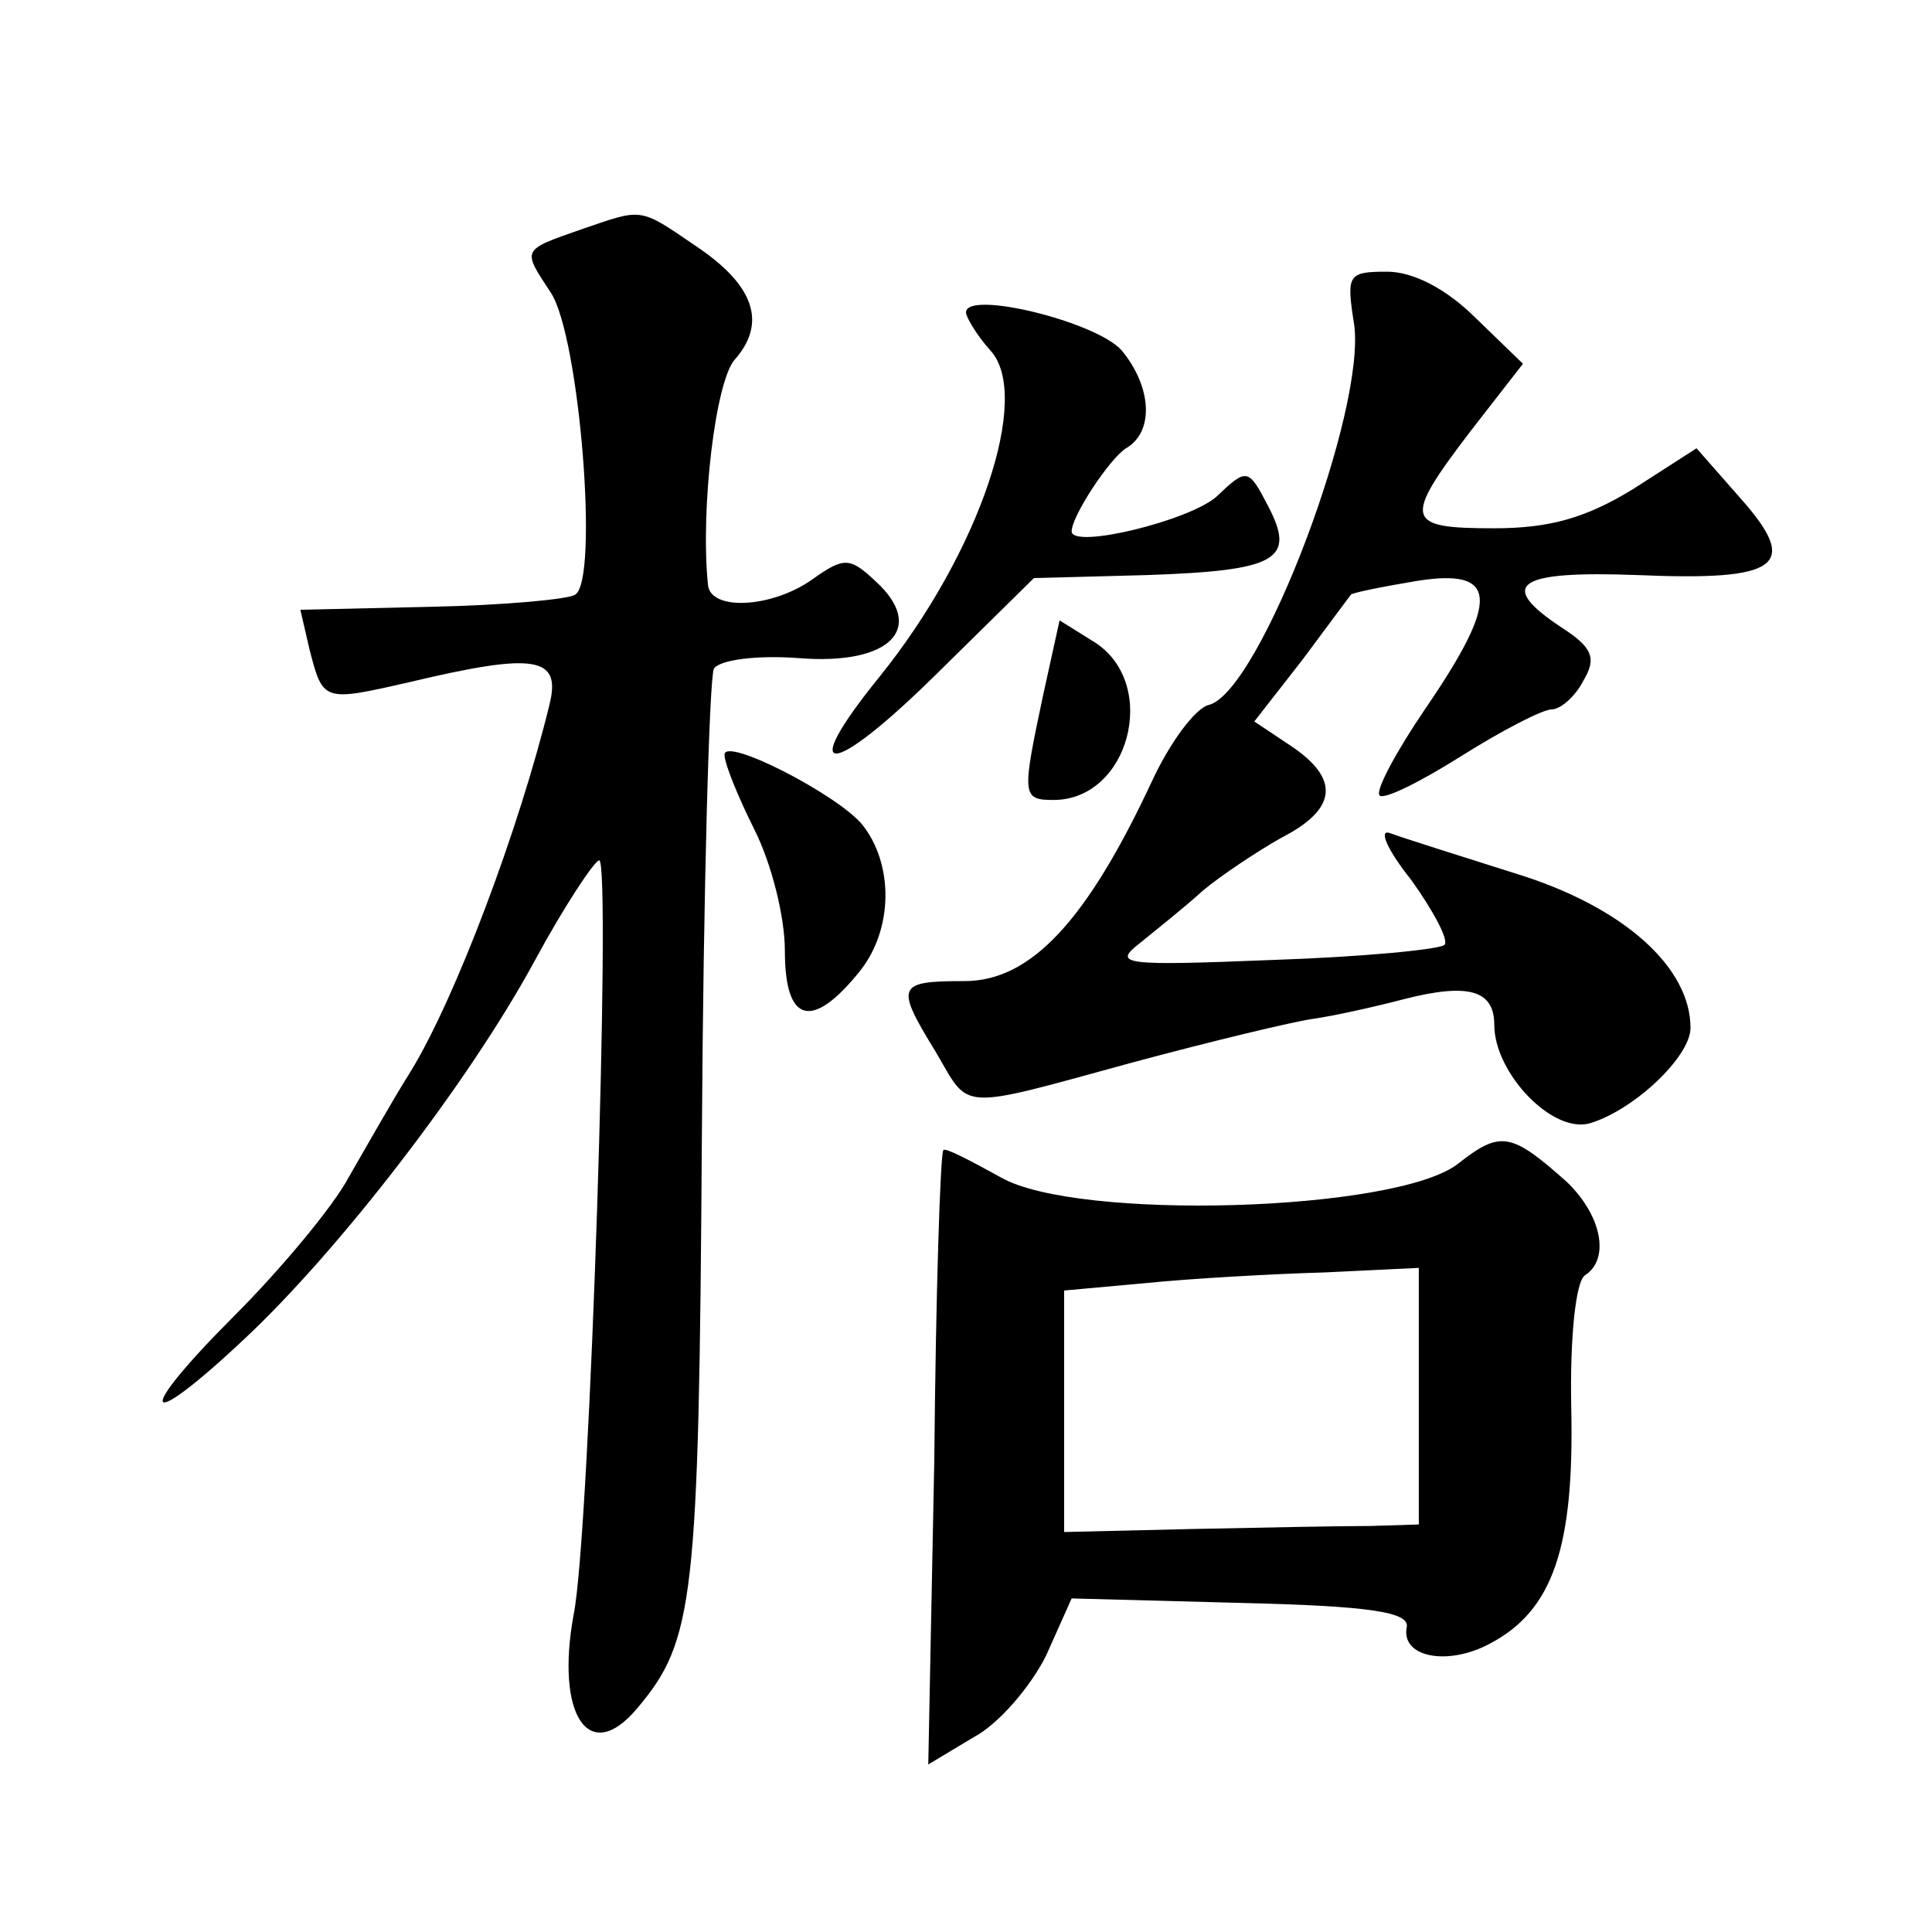 <?xml version="1.0" standalone="no"?>
<!DOCTYPE svg PUBLIC "-//W3C//DTD SVG 20010904//EN"
 "http://www.w3.org/TR/2001/REC-SVG-20010904/DTD/svg10.dtd">
<svg version="1.0" xmlns="http://www.w3.org/2000/svg"
 width="128pt" height="128pt" viewBox="0 0 128 128"
 preserveAspectRatio="xMidYMid meet">
<g transform="translate(0,128) scale(0.1,-0.1)"
fill="#0" stroke="none">
<path d="M385 1128 c-40 -14 -39 -13 -20 -42 19 -29 32 -191 16 -200 -4 -3 -47
-7 -95 -8 l-87 -2 6 -26 c9 -35 9 -35 66 -22 84 20 101 17 93 -15 -20 -82 -62 -194
-92 -243 -12 -19 -30 -51 -41 -70 -10 -19 -45 -61 -76 -92 -67 -67 -61 -79 7 -15
62 58 148 169 192 250 20 37 40 67 43 67 8 0 -6 -447 -17 -500 -12 -66 10 -100
42 -62 38 45 41 71 43 378 1 166 5 306 8 311 4 6 29 9 56 7 61 -5 85 20 51 51 -17
16 -21 16 -42 1 -27 -19 -68 -21 -69 -3 -5 50 5 135 18 149 21 24 13 49 -26 75
-38 26 -35 25 -76 11z M897 1066 c9 -56 -62 -244 -96 -253 -9 -2 -26 -25 -38 -51
-43 -92 -80 -132 -124 -132 -45 0 -46 -3 -19 -47 23 -39 13 -39 130 -7 52 14 106
27 120 29 14 2 41 8 60 13 43 11 60 6 60 -17 0 -32 39 -73 64 -65 29 9 66 44 66
63 0 40 -44 80 -115 102 -38 12 -76 24 -84 27 -8 3 -2 -11 14 -31 15 -21 25 -40
22 -43 -3 -3 -54 -8 -114 -10 -99 -4 -106 -3 -88 11 11 9 30 24 42 35 12 10 36
26 52 35 37 19 39 39 6 61 l-24 16 32 41 c17 23 32 43 32 43 0 1 19 5 43 9 55 9
56 -12 6 -85 -19 -28 -33 -54 -30 -57 3 -3 27 9 54 26 27 17 54 31 60 31 6 0 16
9 21 19 9 15 6 22 -14 35 -44 29 -30 38 50 35 94 -4 108 6 68 51 l-29 33 -42 -27
c-31 -19 -55 -26 -92 -26 -59 0 -61 5 -16 64 l35 45 -31 30 c-20 20 -42 31 -59
31 -26 0 -27 -2 -22 -34z M640 1073 c0 -3 7 -15 16 -25 28 -30 -7 -134 -73 -216
-56 -69 -33 -68 37 1 l65 64 75 2 c86 3 99 10 80 46 -13 25 -14 25 -34 6 -18 -16
-96 -35 -96 -23 0 10 25 48 36 55 19 11 17 41 -3 65 -17 19 -103 40 -103 25z M691
819 c-14 -66 -14 -69 7 -69 50 0 70 76 28 104 l-24 15 -11 -50z M480 780 c0 -6
9 -28 20 -50 11 -22 20 -57 20 -80 0 -48 18 -53 50 -13 22 28 22 71 1 97 -17 20
-91 58 -91 46z M966 509 c-41 -32 -253 -38 -303 -9 -20 11 -37 20 -38 18 -2 -2
-5 -94 -6 -205 l-4 -202 30 18 c17 9 38 34 48 54 l17 38 113 -3 c84 -2 111 -6 109
-16 -4 -20 27 -26 55 -11 42 22 56 64 54 156 -1 47 3 84 9 88 17 11 11 40 -12 62
-37 33 -44 34 -72 12z m-26 -154 l0 -85 -32 -1 c-18 0 -71 -1 -118 -2 l-85 -2 0
80 0 80 55 5 c30 3 83 6 118 7 l62 3 0 -85z"/>
</g>
</svg>
